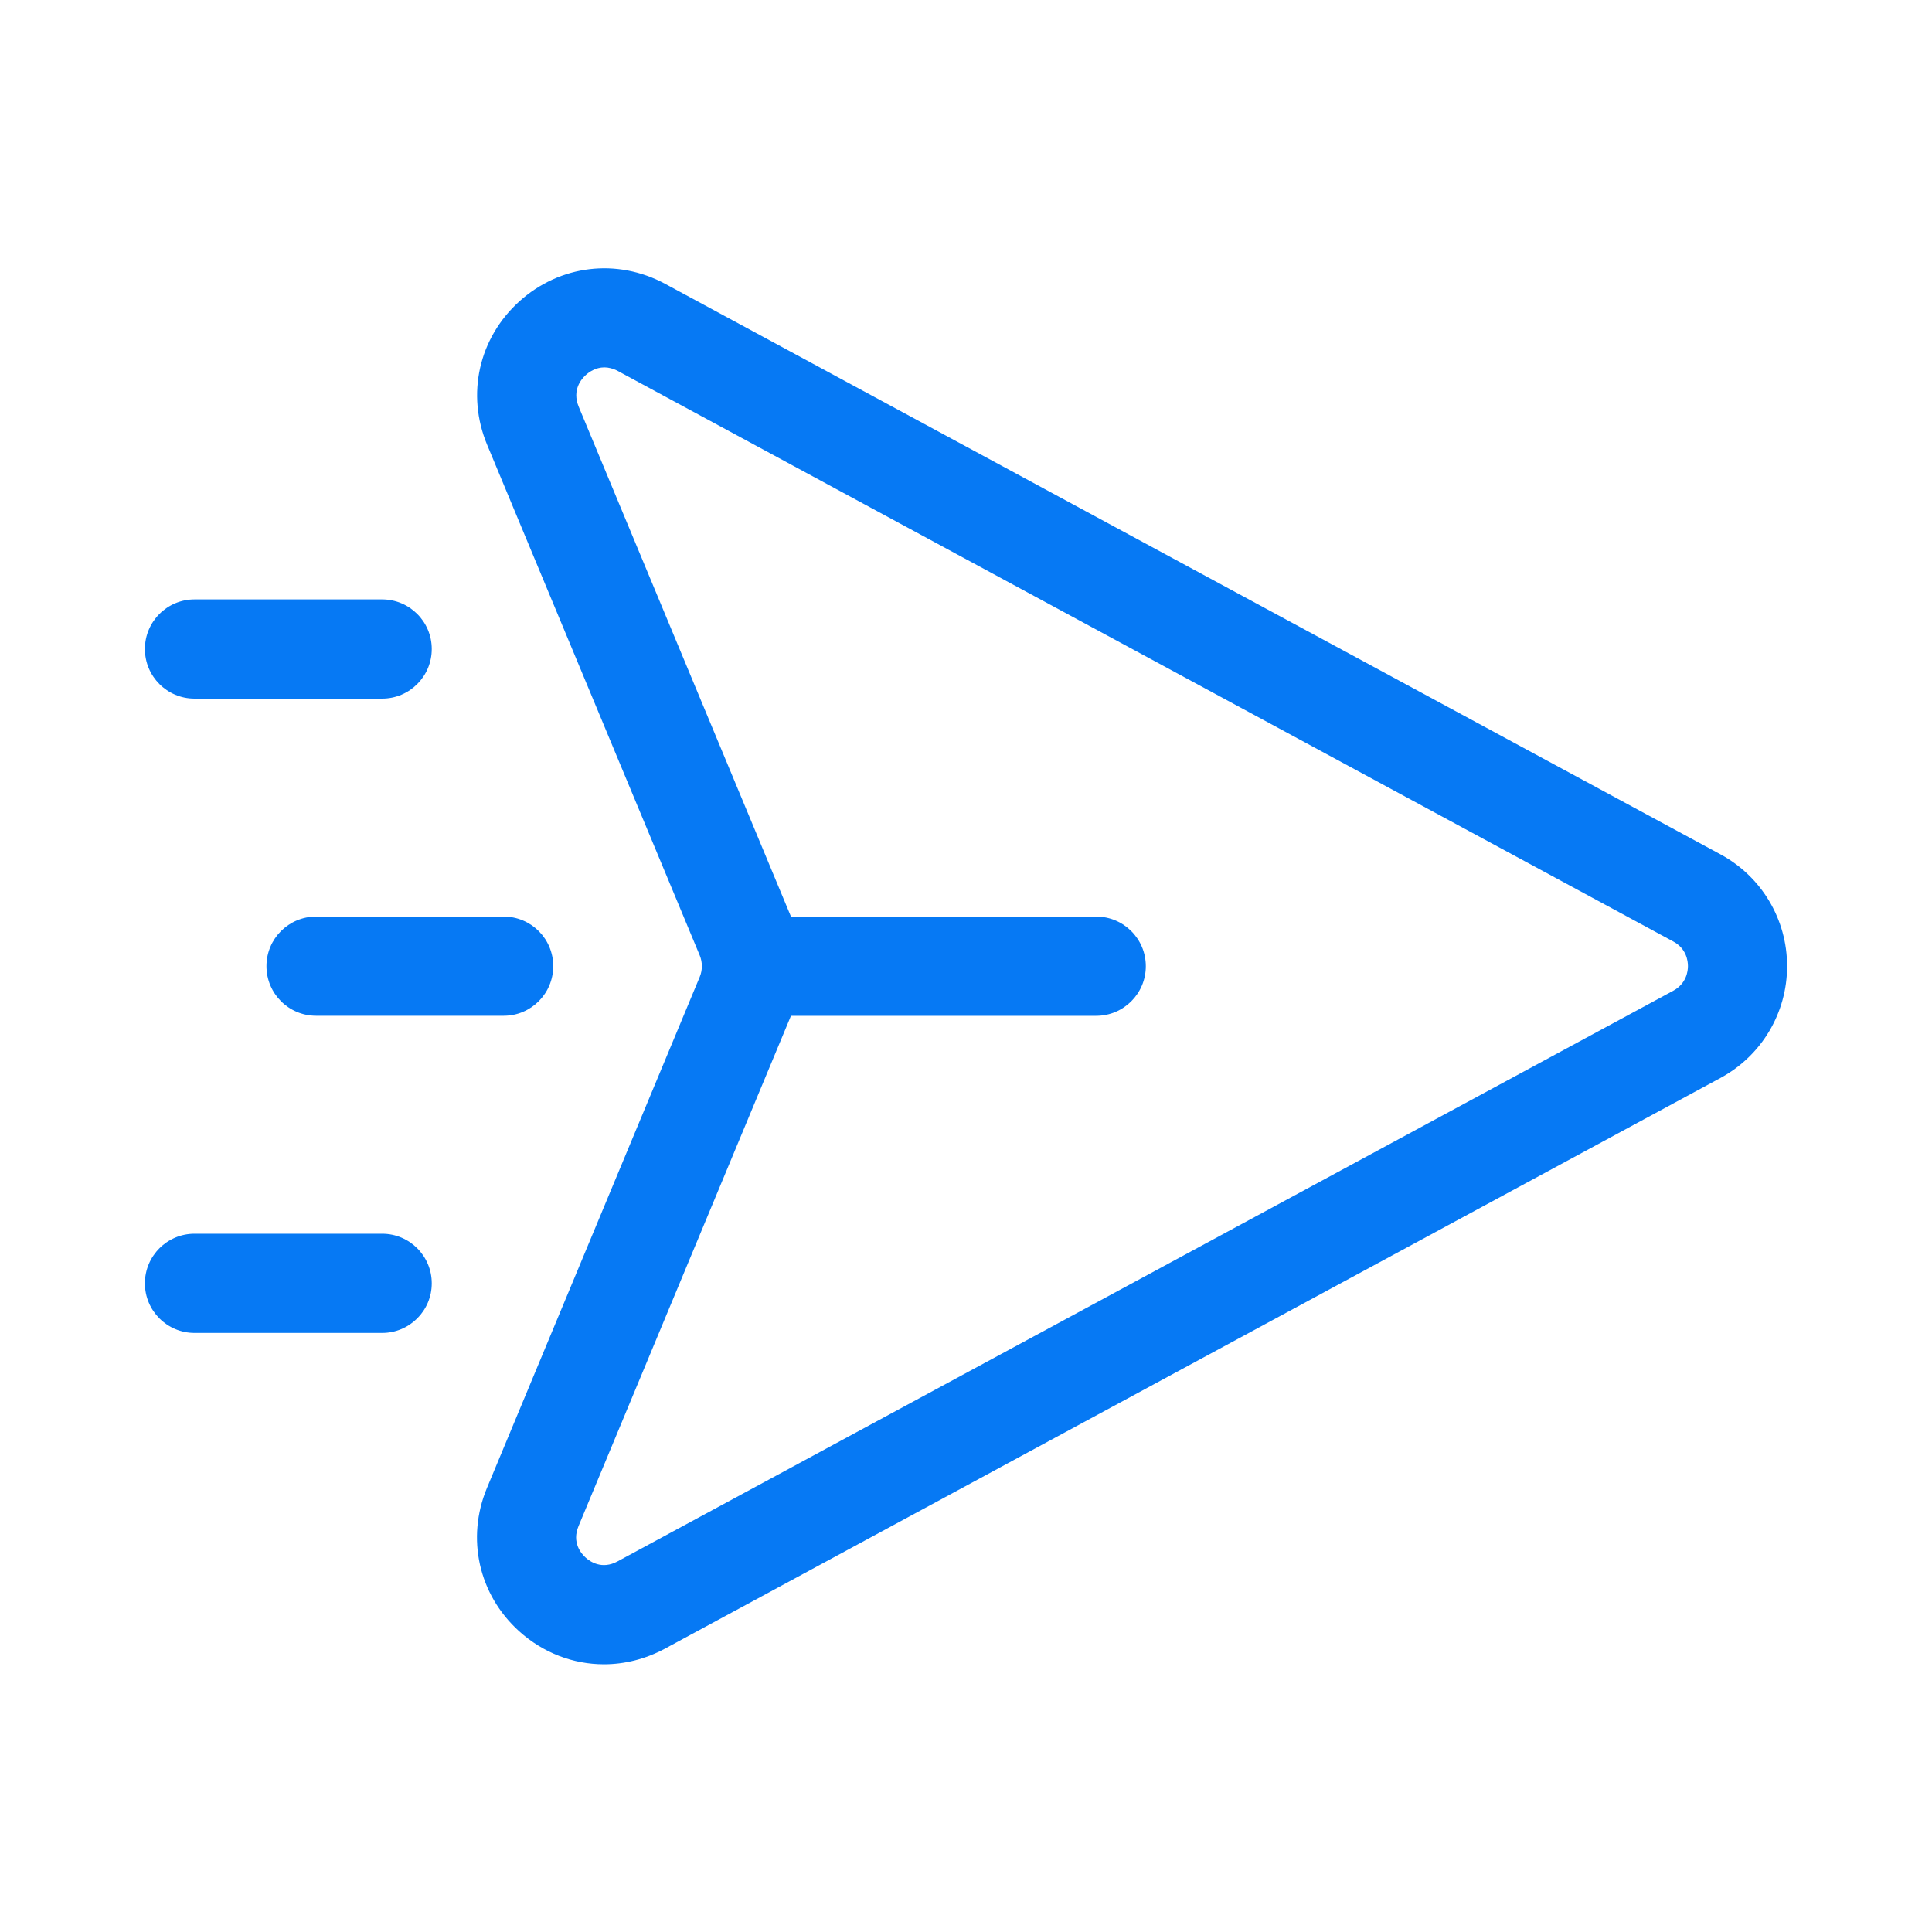 <svg width="40" height="40" viewBox="0 0 40 40" fill="none" xmlns="http://www.w3.org/2000/svg">
<path d="M35.618 17.687L13.772 5.877C12.777 5.341 11.592 5.482 10.752 6.24C9.912 7 9.65 8.163 10.085 9.208L14.487 19.78C14.546 19.924 14.546 20.083 14.487 20.226L10.082 30.806C9.648 31.849 9.909 33.014 10.747 33.772C11.248 34.224 11.871 34.457 12.504 34.457C12.932 34.457 13.362 34.35 13.764 34.135L35.618 22.319C36.472 21.858 37 20.971 37 20.003C37 19.034 36.472 18.148 35.618 17.687ZM34.643 20.512L12.787 32.326C12.462 32.503 12.215 32.331 12.124 32.247C12.033 32.165 11.835 31.937 11.978 31.596L16.376 21.031H22.696C23.263 21.031 23.723 20.571 23.723 20.004C23.723 19.437 23.263 18.977 22.696 18.977H16.376L11.981 8.42C11.839 8.077 12.036 7.847 12.129 7.764C12.191 7.707 12.328 7.606 12.513 7.606C12.598 7.606 12.693 7.628 12.796 7.683L34.644 19.493C34.918 19.641 34.947 19.898 34.947 20.002C34.947 20.105 34.917 20.363 34.643 20.512Z" fill="#0679F4"/>
<path d="M4.027 14.464H7.912C8.479 14.464 8.939 14.004 8.939 13.437C8.939 12.87 8.479 12.41 7.912 12.41H4.027C3.46 12.41 3 12.87 3 13.437C3 14.004 3.46 14.464 4.027 14.464Z" fill="#0679F4"/>
<path d="M5.517 20.003C5.517 20.57 5.977 21.03 6.544 21.03H10.428C10.995 21.03 11.454 20.57 11.454 20.003C11.454 19.436 10.995 18.977 10.428 18.977H6.544C5.976 18.977 5.517 19.436 5.517 20.003Z" fill="#0679F4"/>
<path d="M7.912 25.543H4.027C3.46 25.543 3 26.003 3 26.57C3 27.137 3.46 27.597 4.027 27.597H7.912C8.479 27.597 8.939 27.137 8.939 26.57C8.939 26.003 8.479 25.543 7.912 25.543Z" fill="#0679F4"/>
</svg>
